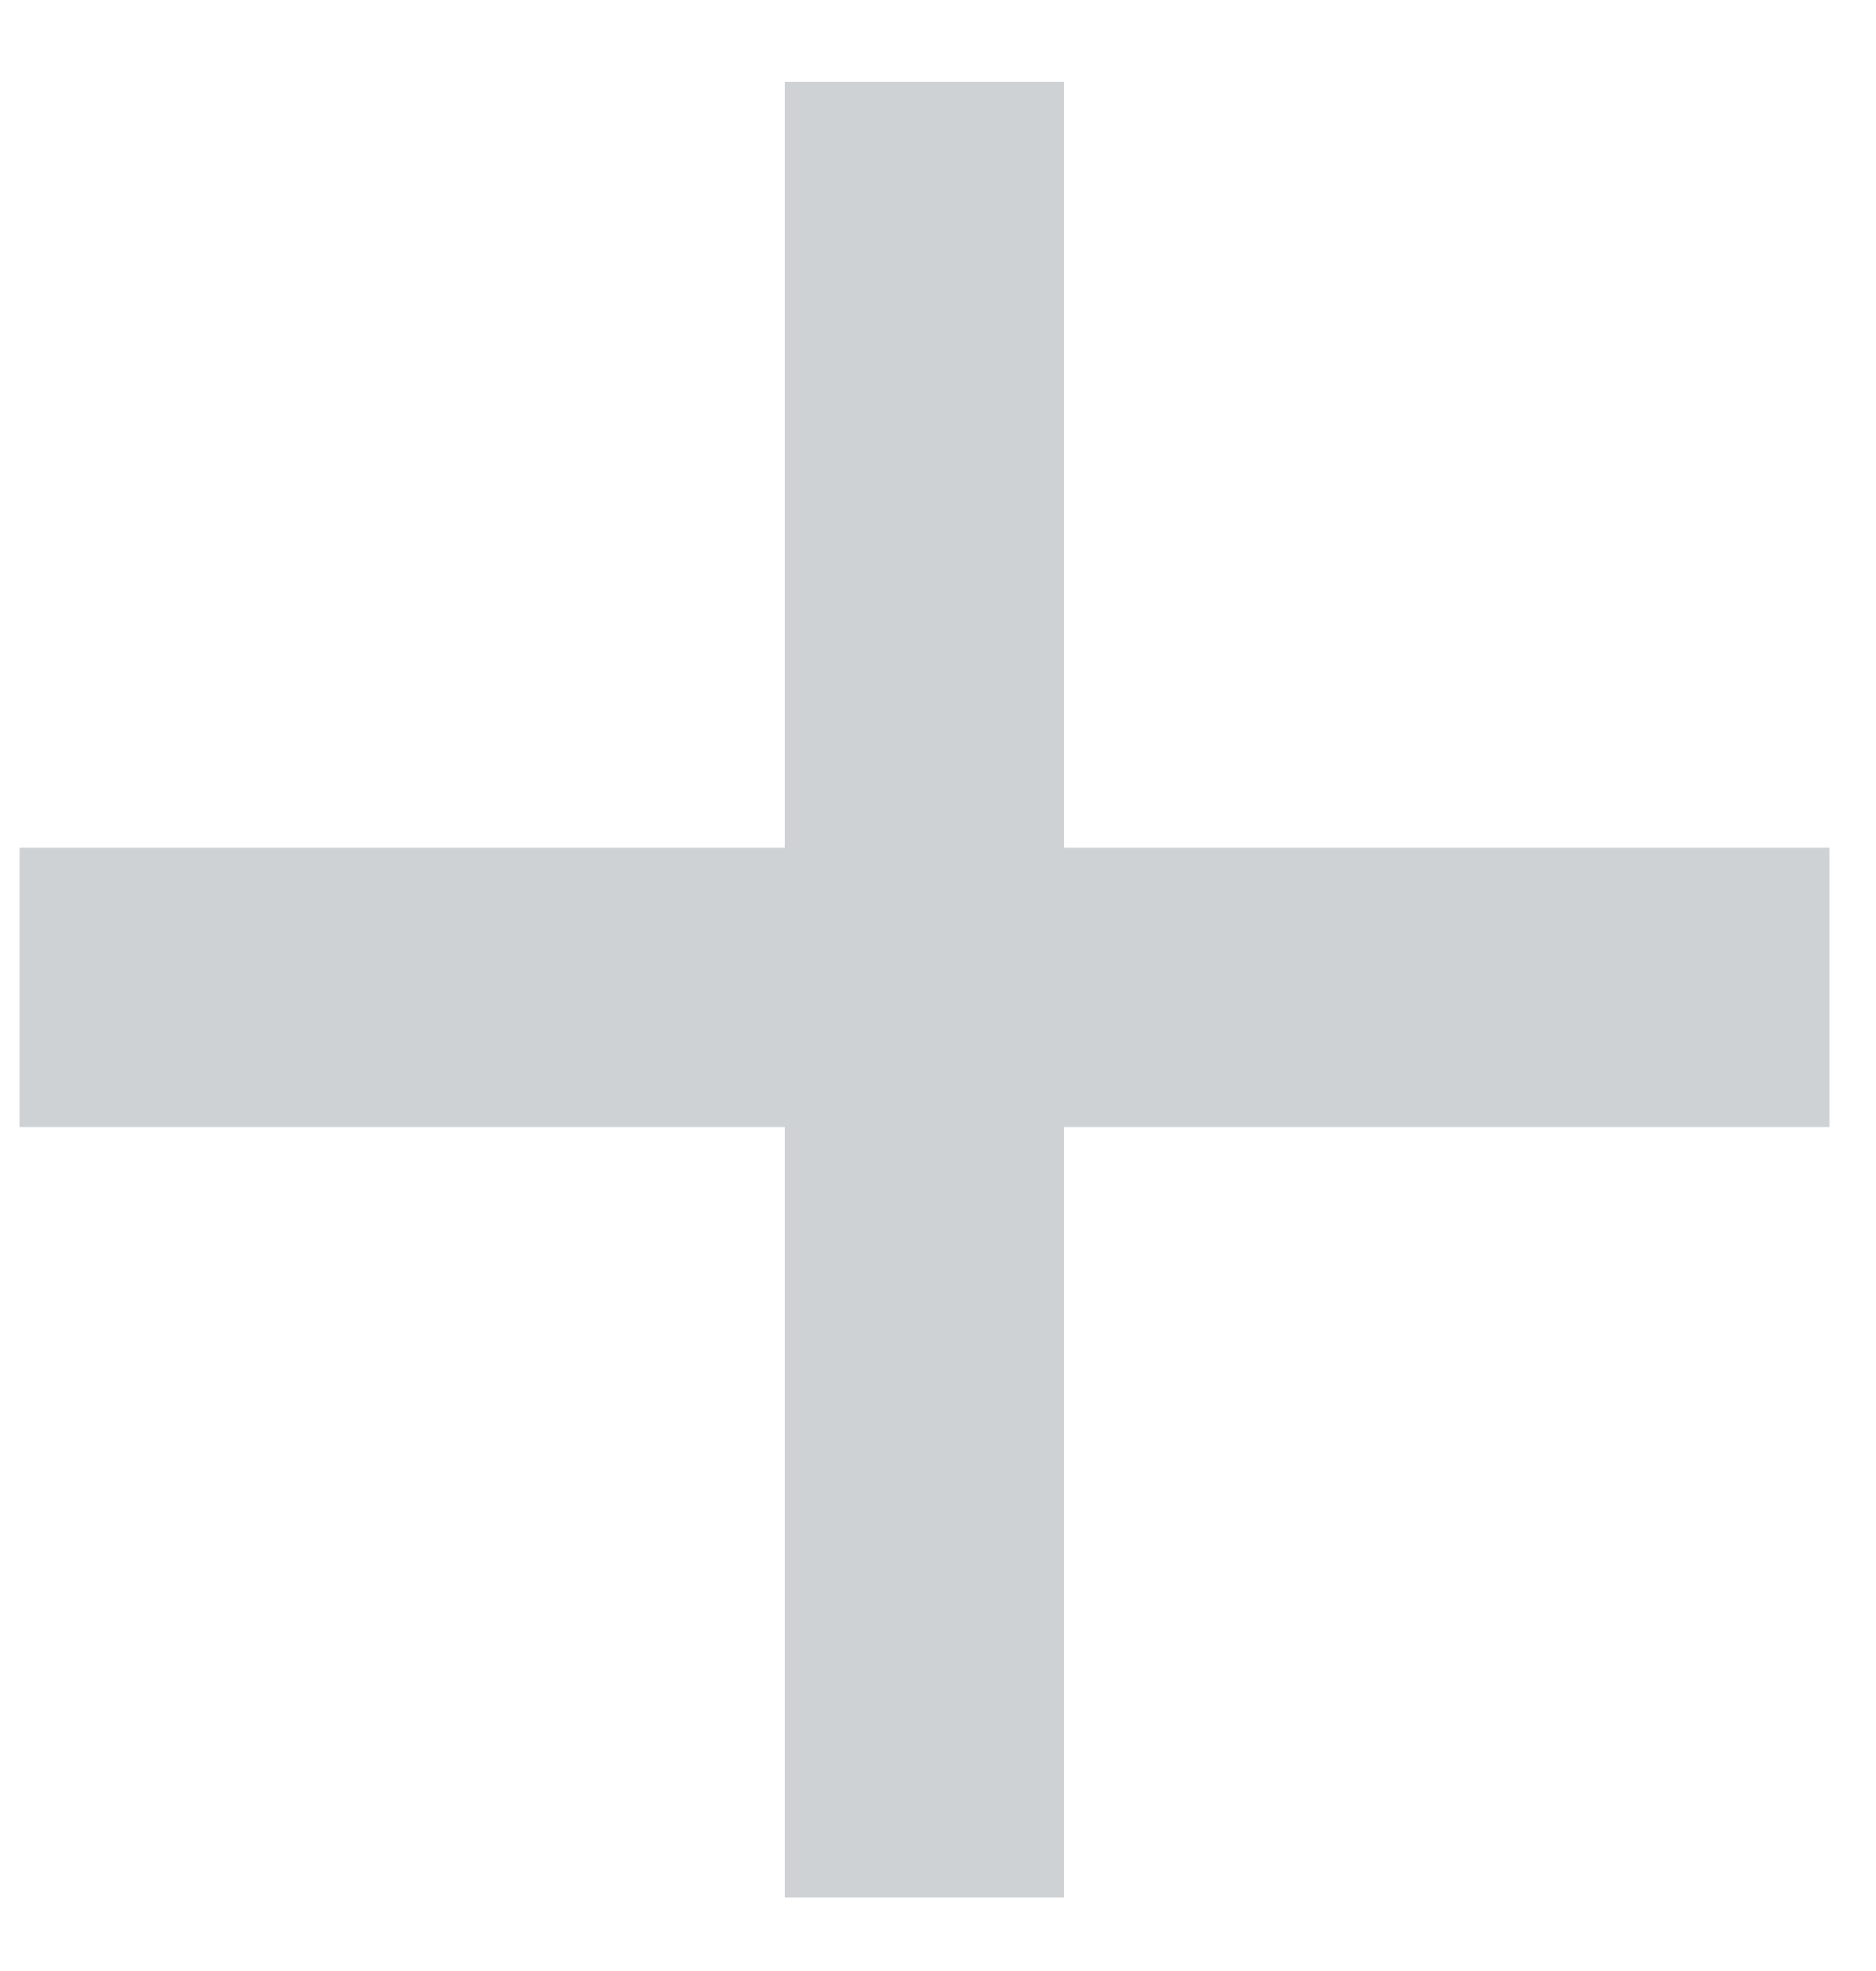 <svg width="20" height="21" viewBox="0 0 20 21" fill="none" xmlns="http://www.w3.org/2000/svg">
<path d="M19.504 9.032H11.344V0.872H8.368V9.032H0.208V12.008H8.368V20.216H11.344V12.008H19.504V9.032Z" fill="#CED2D5"/>
</svg>